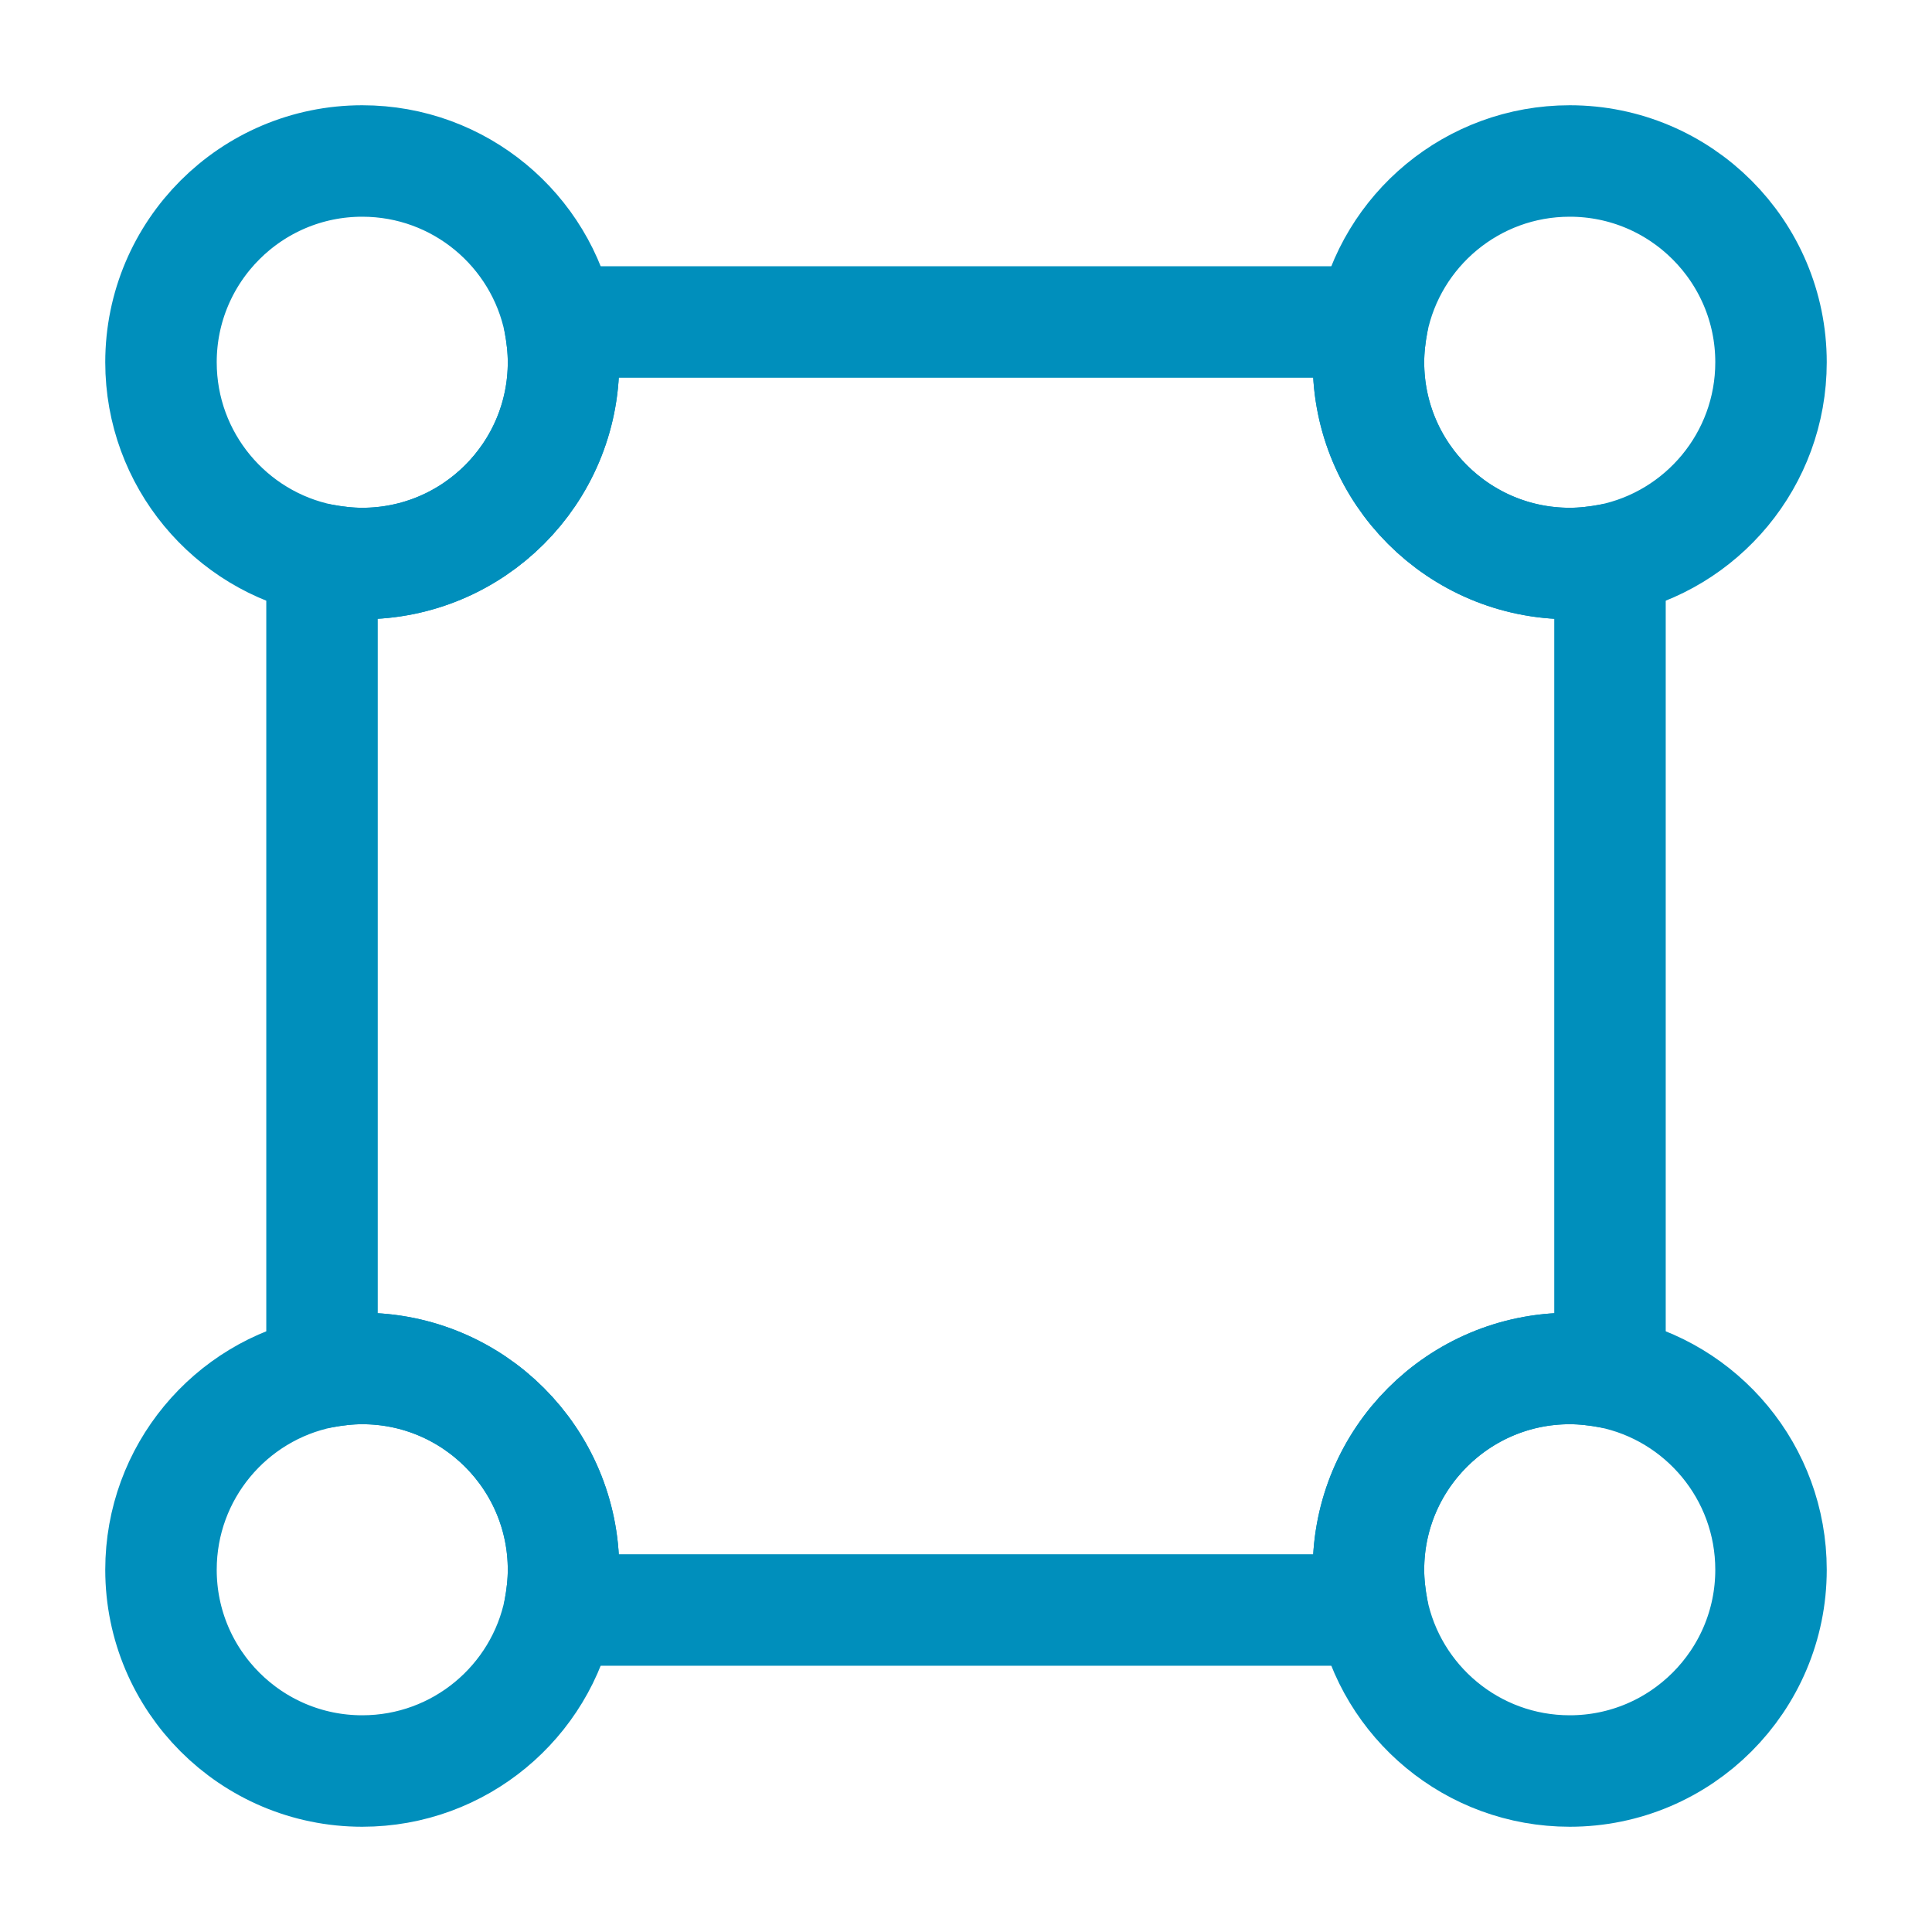 <?xml version="1.0" encoding="UTF-8"?> <svg xmlns="http://www.w3.org/2000/svg" width="52" height="52" viewBox="0 0 52 52" fill="none"><path d="M43.333 15.058V36.942C42.987 36.877 42.618 36.833 42.25 36.833C39.26 36.833 36.833 39.26 36.833 42.25C36.833 42.618 36.877 42.987 36.942 43.333H15.058C15.123 42.987 15.167 42.618 15.167 42.25C15.167 39.26 12.74 36.833 9.75 36.833C9.382 36.833 9.013 36.877 8.667 36.942V15.058C9.013 15.123 9.382 15.167 9.75 15.167C12.74 15.167 15.167 12.74 15.167 9.75C15.167 9.382 15.123 9.013 15.058 8.667H36.942C36.877 9.013 36.833 9.382 36.833 9.75C36.833 12.74 39.26 15.167 42.25 15.167C42.618 15.167 42.987 15.123 43.333 15.058Z" stroke="#008FBC" stroke-width="3" stroke-linecap="round" stroke-linejoin="round"></path><path d="M15.167 9.75C15.167 12.74 12.74 15.167 9.75 15.167C9.382 15.167 9.013 15.123 8.667 15.058C6.197 14.56 4.333 12.372 4.333 9.75C4.333 6.76 6.76 4.333 9.75 4.333C12.372 4.333 14.56 6.197 15.058 8.667C15.123 9.013 15.167 9.382 15.167 9.75Z" stroke="#008FBC" stroke-width="3" stroke-linecap="round" stroke-linejoin="round"></path><path d="M47.667 9.75C47.667 12.372 45.803 14.56 43.333 15.058C42.987 15.123 42.618 15.167 42.25 15.167C39.26 15.167 36.833 12.74 36.833 9.75C36.833 9.382 36.877 9.013 36.942 8.667C37.44 6.197 39.628 4.333 42.25 4.333C45.24 4.333 47.667 6.76 47.667 9.75Z" stroke="#008FBC" stroke-width="3" stroke-linecap="round" stroke-linejoin="round"></path><path d="M15.167 42.25C15.167 42.618 15.123 42.987 15.058 43.333C14.56 45.803 12.372 47.667 9.75 47.667C6.76 47.667 4.333 45.24 4.333 42.25C4.333 39.628 6.197 37.44 8.667 36.942C9.013 36.877 9.382 36.833 9.75 36.833C12.74 36.833 15.167 39.26 15.167 42.25Z" stroke="#008FBC" stroke-width="3" stroke-linecap="round" stroke-linejoin="round"></path><path d="M47.667 42.25C47.667 45.24 45.24 47.667 42.25 47.667C39.628 47.667 37.44 45.803 36.942 43.333C36.877 42.987 36.833 42.618 36.833 42.25C36.833 39.26 39.26 36.833 42.25 36.833C42.618 36.833 42.987 36.877 43.333 36.942C45.803 37.44 47.667 39.628 47.667 42.25Z" stroke="#008FBC" stroke-width="3" stroke-linecap="round" stroke-linejoin="round"></path></svg> 